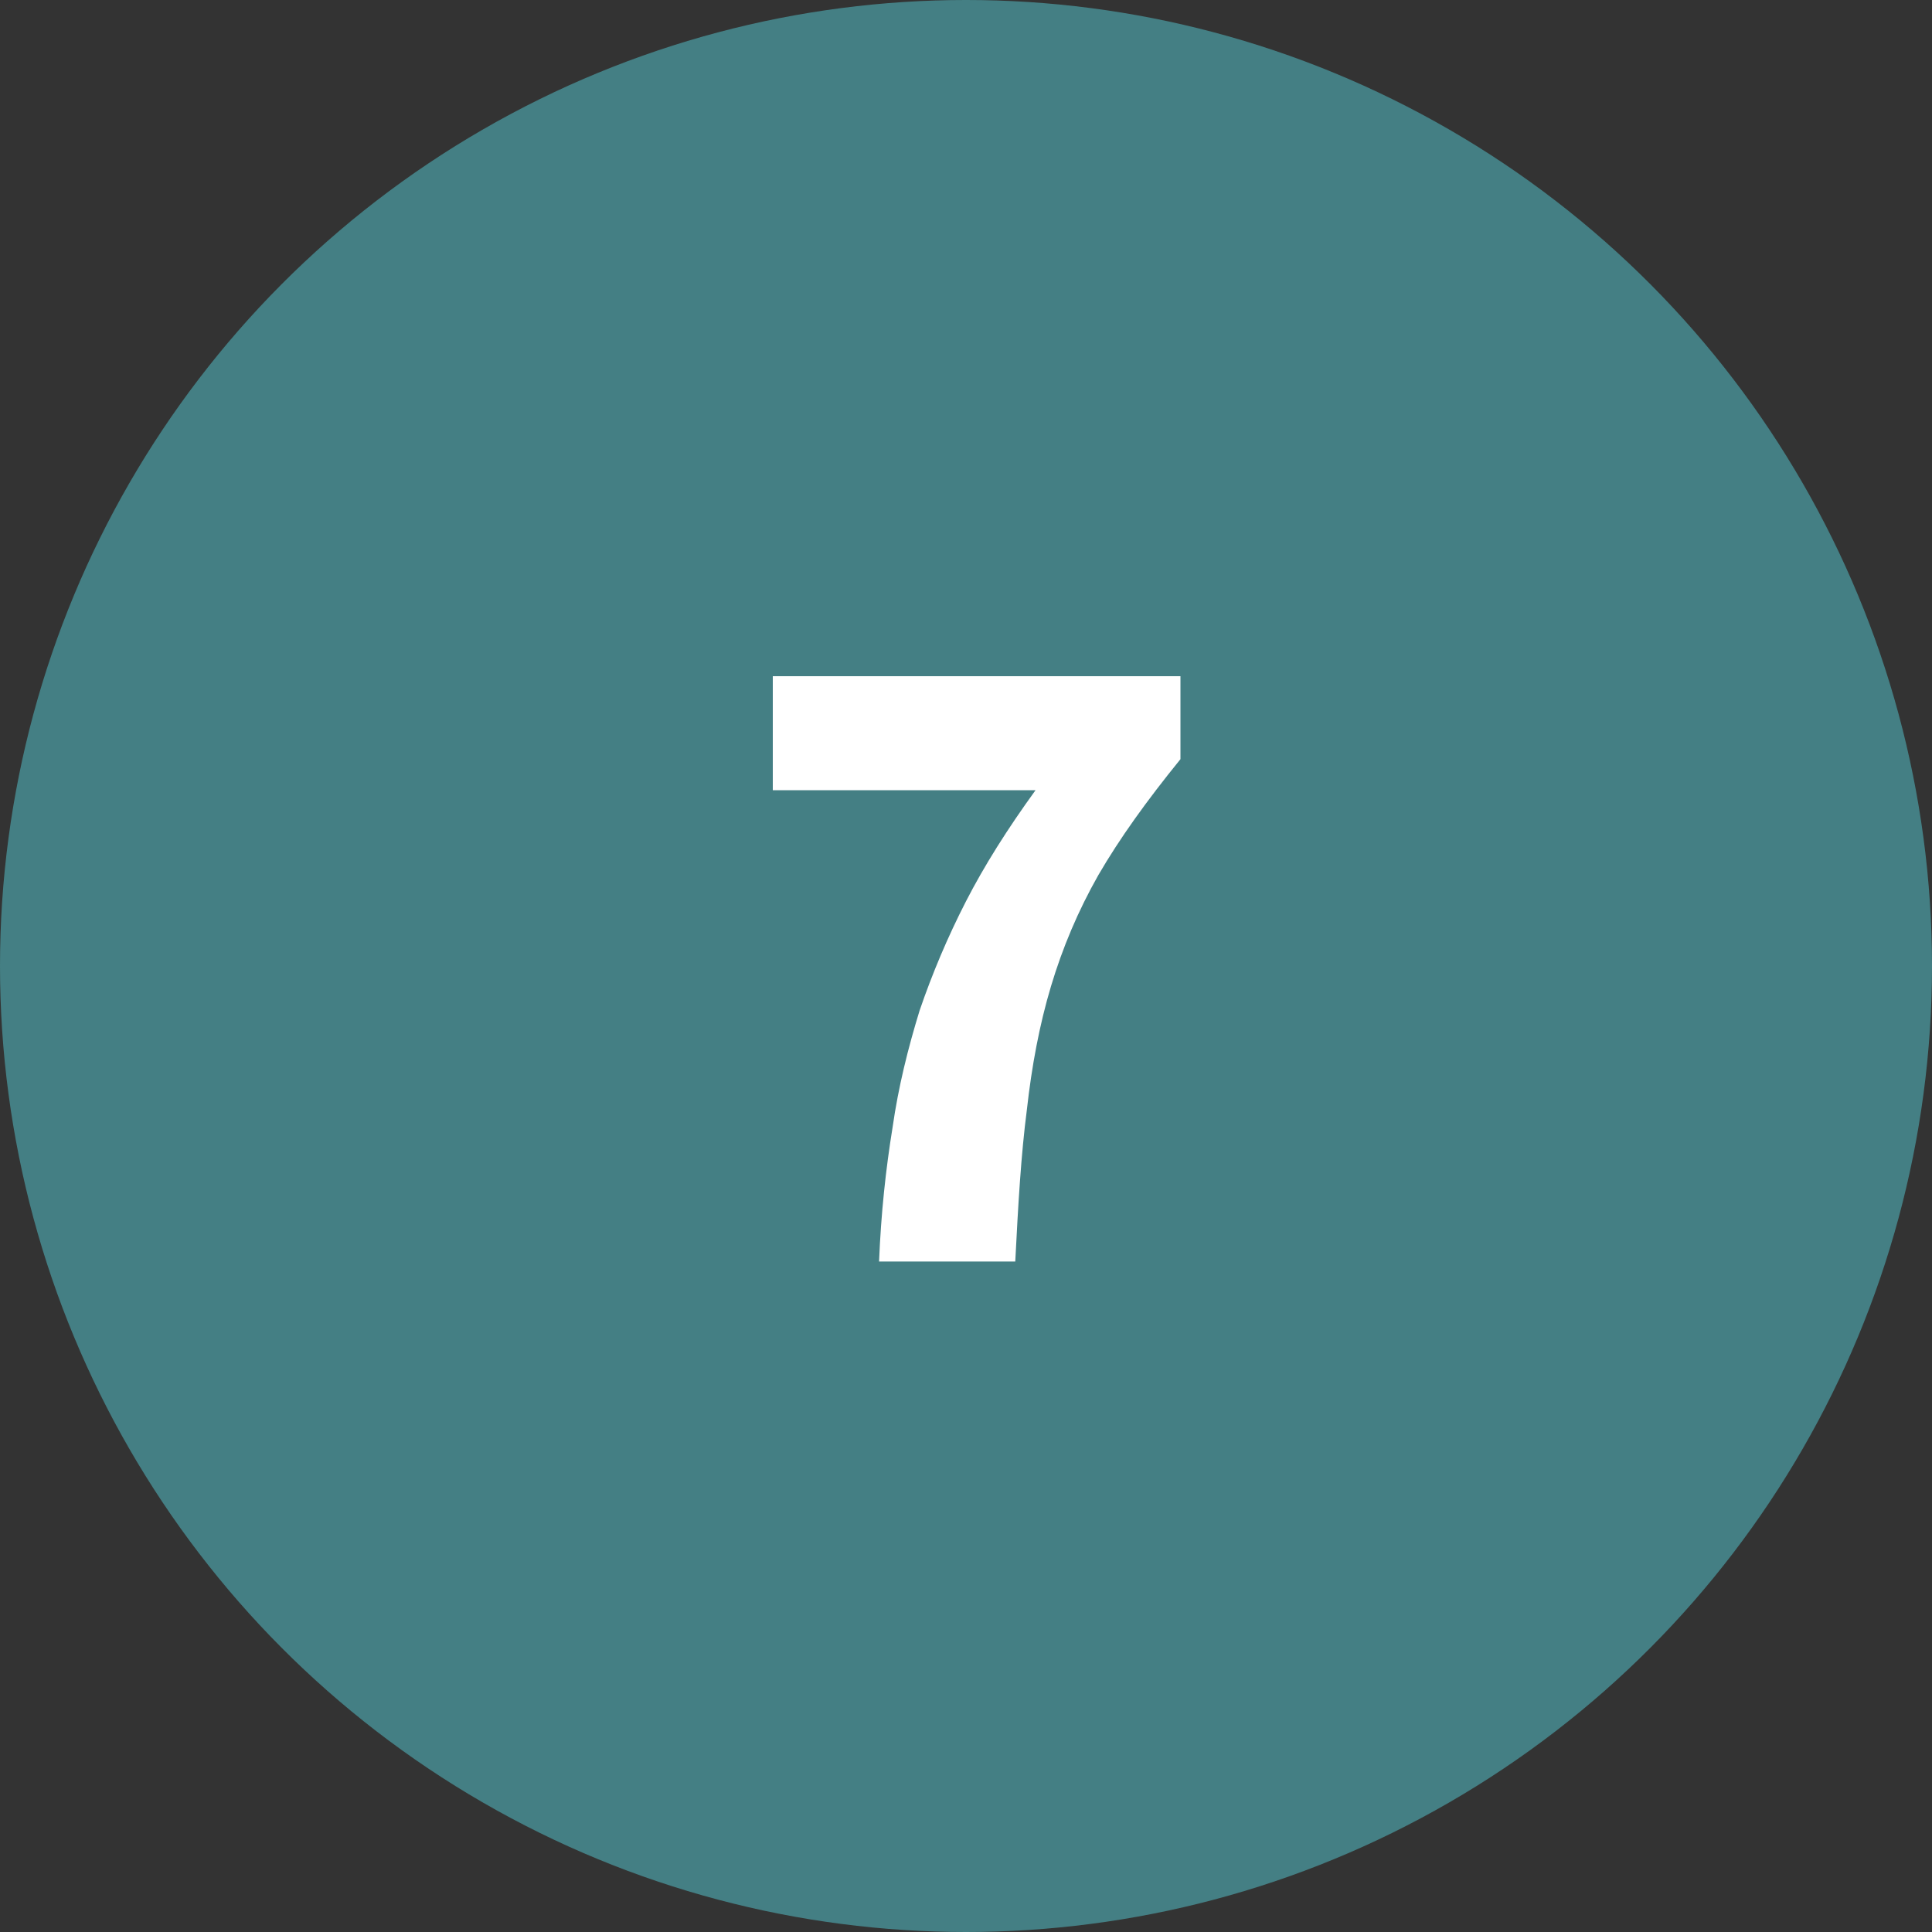 <?xml version="1.0" encoding="UTF-8" standalone="no"?>
<svg xmlns:sketch="http://www.bohemiancoding.com/sketch/ns" xmlns="http://www.w3.org/2000/svg" height="20px" width="20px" version="1.1" xmlns:xlink="http://www.w3.org/1999/xlink" viewBox="0 0 20 20">
<rect x="0" y="0" width="20" height="20" fill="#333333" stroke="none"/>
<title>7</title>
<desc>Created with Sketch.</desc>
<g fill="none" sketch:type="MSPage" fill-rule="evenodd">
<g sketch:type="MSLayerGroup">
<g sketch:type="MSShapeGroup">
<circle cy="10" cx="10" r="10" fill="#447F84"/>
<g transform="translate(8 7)" fill="#fff">
<path d="m1.1 6.06c0.02-0.5 0.07-0.96 0.14-1.39 0.06-0.42 0.16-0.82 0.28-1.21 0.13-0.38 0.29-0.76 0.48-1.13s0.43-0.75 0.72-1.15h-2.72v-1.18h4.22v0.859c-0.35 0.431-0.63 0.821-0.85 1.2-0.21 0.37-0.37 0.75-0.49 1.15s-0.2 0.83-0.25 1.28c-0.06 0.46-0.09 0.98-0.12 1.57h-1.41z"/>
</g>
</g>
</g>
</g>
</svg>

